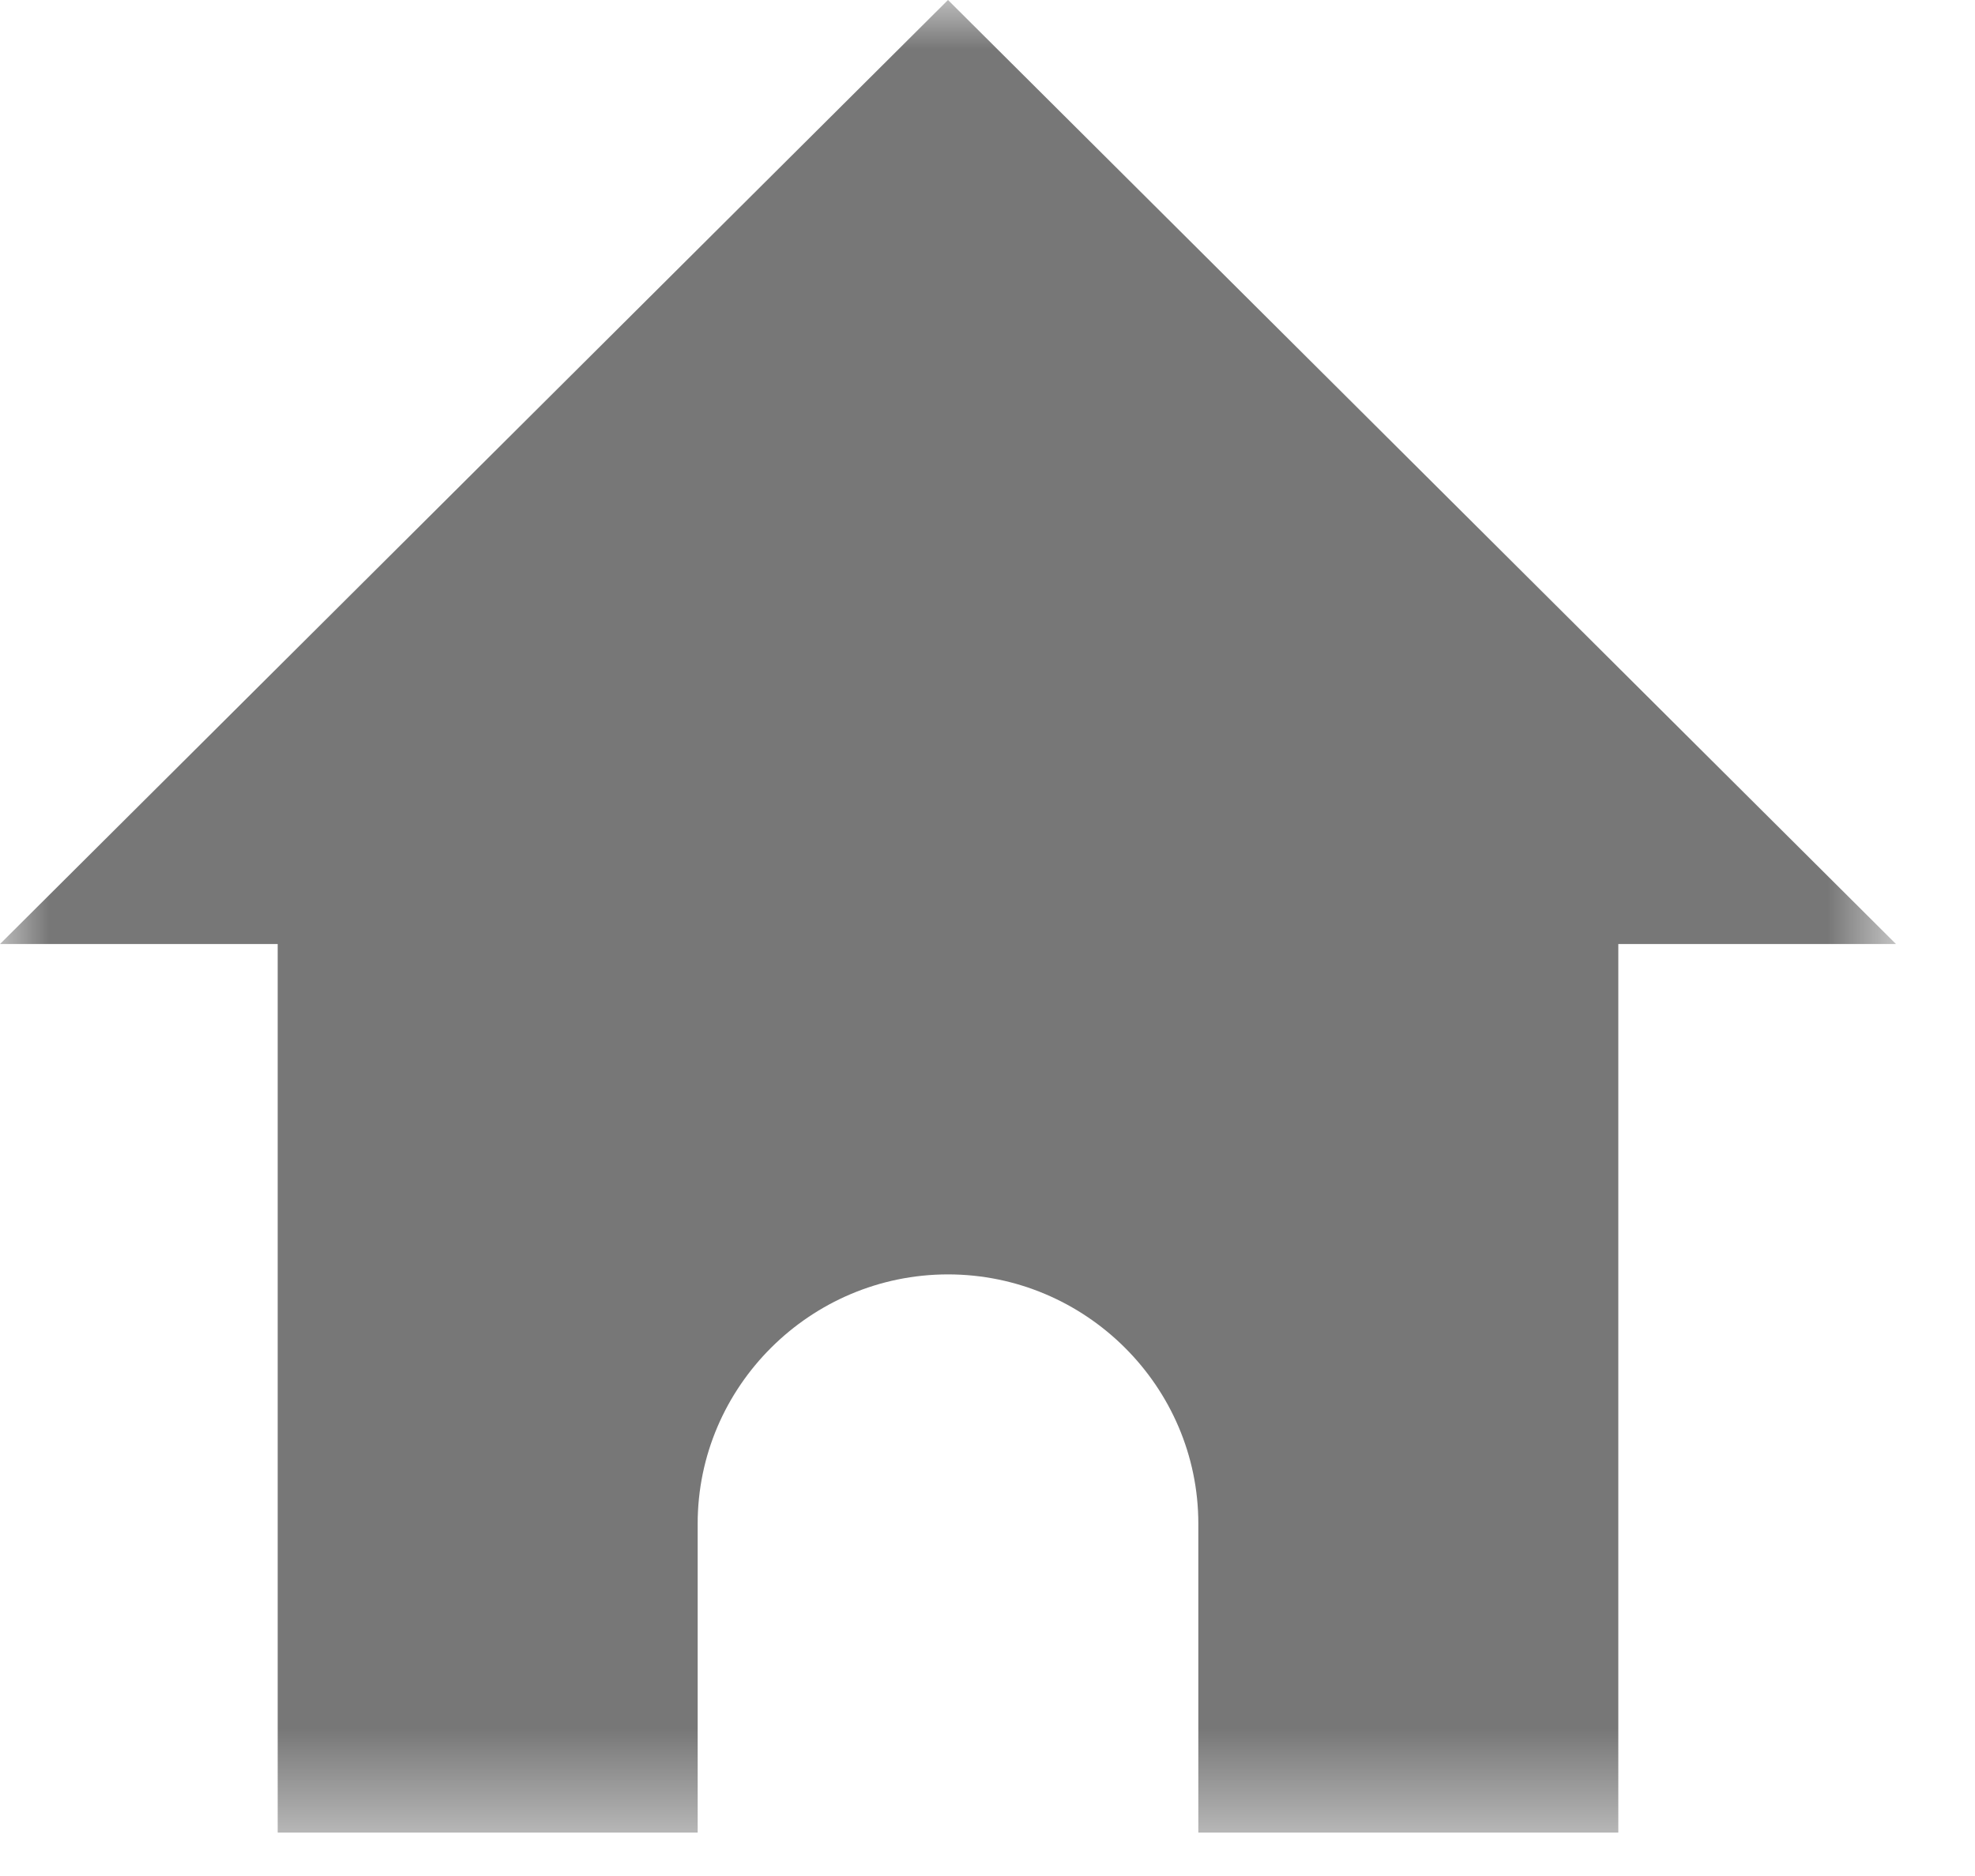 <?xml version="1.0" encoding="UTF-8"?>
<svg width="20px" height="19px" viewBox="0 0 20 19" version="1.1" xmlns="http://www.w3.org/2000/svg" xmlns:xlink="http://www.w3.org/1999/xlink">
    <!-- Generator: sketchtool 59.1 (101010) - https://sketch.com -->
    <title>A69380F2-5E37-4FF9-B422-C9A9024A1B6D</title>
    <desc>Created with sketchtool.</desc>
    <defs>
        <polygon id="path-1" points="0 0 19.2 0 19.2 18.56 0 18.56"></polygon>
    </defs>
    <g id="DESKTOP-Round-2-fin" stroke="none" stroke-width="1" fill="none" fill-rule="evenodd">
        <g id="01-MediaMarkt-JAZZTEL-DESKTOP-final" transform="translate(-104, -1142)">
            <g id="home-1" transform="translate(104, 1142)">
                <mask id="mask-2" fill="white">
                    <use xlink:href="#path-1"></use>
                </mask>
                <g id="Clip-2"></g>
                <path d="M19.2,9.561 L9.6,0 L0,9.561 L2.812,9.561 L2.812,18.56 L7.065,18.56 L7.065,15.432 C7.065,14.043 8.206,12.907 9.6,12.907 C10.995,12.907 12.135,14.043 12.135,15.432 L12.135,18.56 L16.388,18.56 L16.388,9.561 L19.2,9.561 Z" id="Fill-1" fill="#777777" mask="url(#mask-2)"></path>
            </g>
        </g>
    </g>
</svg>